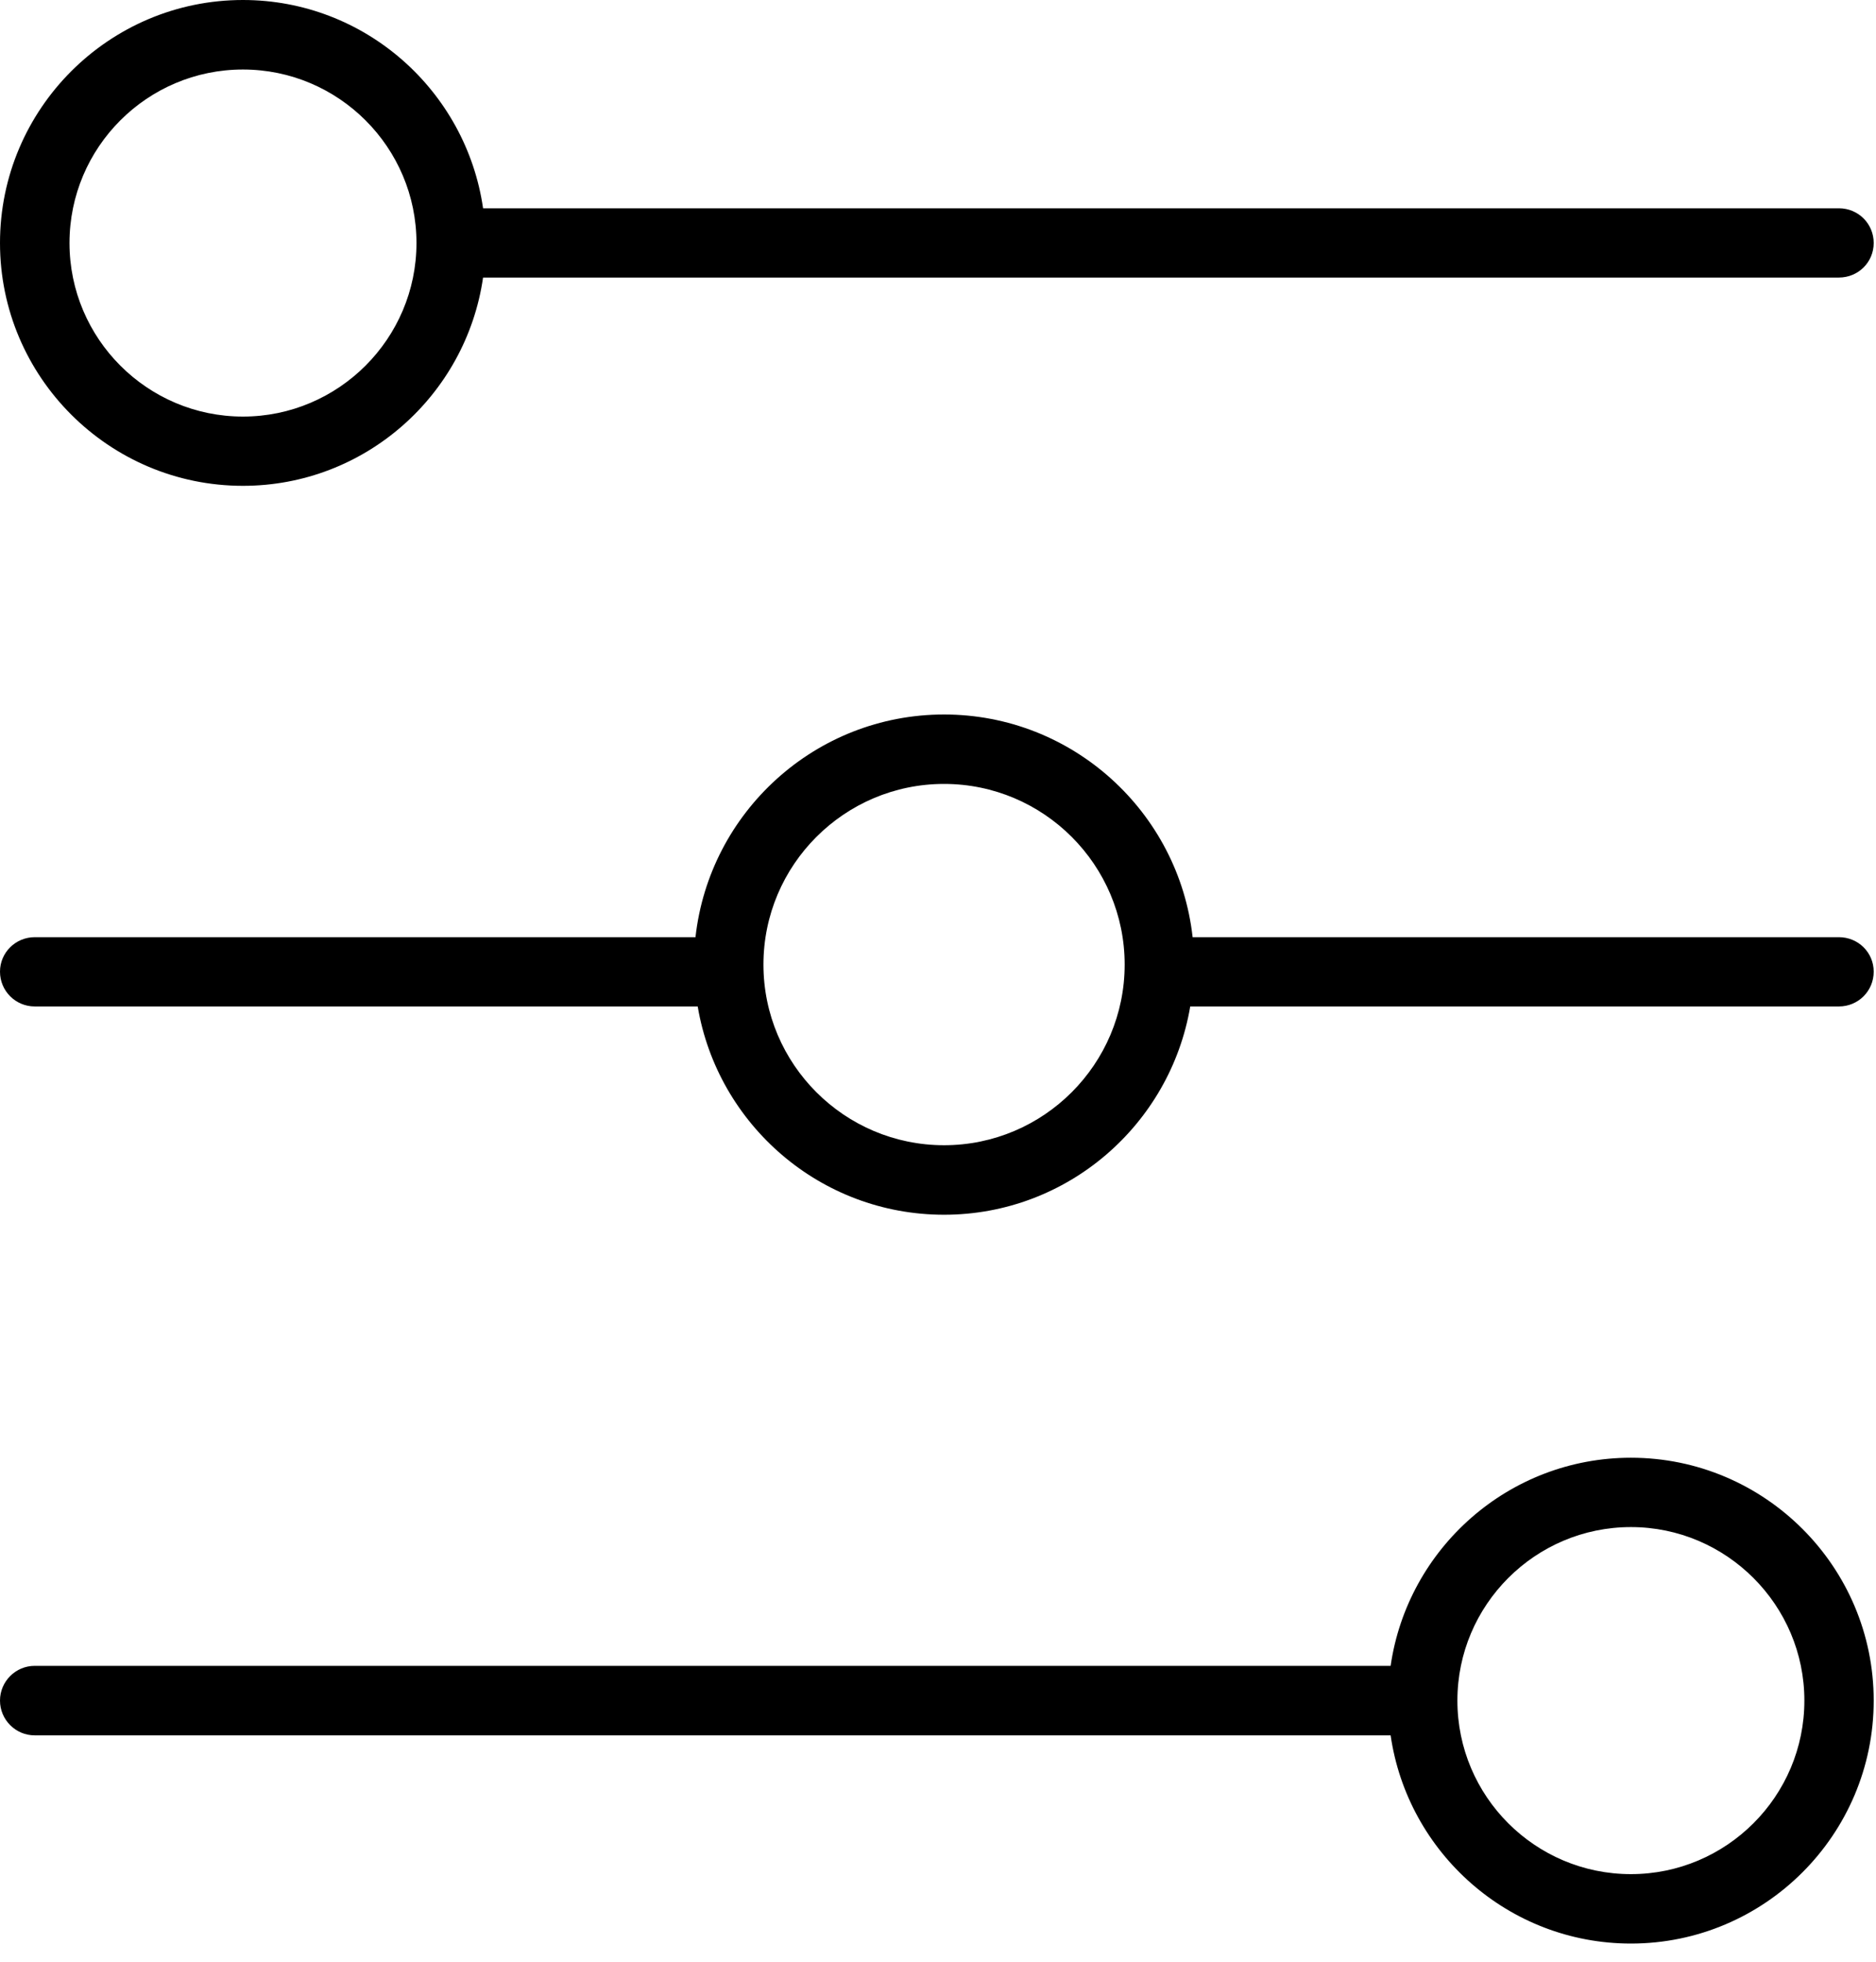 <?xml version="1.0" encoding="UTF-8"?>
<svg width="22px" height="23px" viewBox="0 0 22 23" version="1.1" xmlns="http://www.w3.org/2000/svg" xmlns:xlink="http://www.w3.org/1999/xlink">
    <!-- Generator: Sketch 46.2 (44496) - http://www.bohemiancoding.com/sketch -->
    <title>Combined Shape</title>
    <desc>Created with Sketch.</desc>
    <defs></defs>
    <g id="2---Listing" stroke="none" stroke-width="1" fill="none" fill-rule="evenodd">
        <g id="Home---Listing" transform="translate(-314, -351)" fill="#000000">
            <g id="Top" transform="translate(0, 236)">
                <g id="Group" transform="translate(0, 97)">
                    <path d="M316.849,23.696 C315.278,23.696 314,22.419 314,20.849 C314,19.278 315.278,18 316.849,18 C318.28,18 319.466,19.063 319.665,20.442 L335.565,20.442 C335.792,20.442 335.973,20.623 335.973,20.849 C335.973,21.074 335.792,21.254 335.565,21.254 L319.665,21.254 C319.466,22.633 318.28,23.696 316.849,23.696 Z M333.126,35.091 C334.695,35.091 335.973,36.368 335.973,37.938 C335.973,39.51 334.695,40.787 333.126,40.787 C331.693,40.787 330.507,39.722 330.308,38.346 L314.407,38.346 C314.183,38.346 314,38.163 314,37.938 C314,37.714 314.183,37.531 314.407,37.531 L330.308,37.531 C330.507,36.154 331.693,35.091 333.126,35.091 Z M335.565,28.988 C335.792,28.988 335.973,29.168 335.973,29.392 C335.973,29.619 335.792,29.8 335.565,29.8 L327.958,29.8 C327.723,31.185 326.519,32.242 325.071,32.242 C323.62,32.242 322.416,31.185 322.182,29.8 L314.407,29.8 C314.183,29.8 314,29.619 314,29.392 C314,29.168 314.183,28.988 314.407,28.988 L322.156,28.988 C322.319,27.521 323.563,26.377 325.071,26.377 C326.579,26.377 327.823,27.521 327.986,28.988 L335.565,28.988 Z M316.849,18.815 C317.97,18.815 318.884,19.727 318.884,20.849 C318.884,21.97 317.97,22.884 316.849,22.884 C315.727,22.884 314.815,21.97 314.815,20.849 C314.815,19.727 315.727,18.815 316.849,18.815 Z M333.126,39.973 C332.003,39.973 331.091,39.061 331.091,37.938 C331.091,36.818 332.003,35.904 333.126,35.904 C334.246,35.904 335.16,36.818 335.16,37.938 C335.16,39.061 334.246,39.973 333.126,39.973 Z M325.071,31.427 C323.903,31.427 322.953,30.477 322.953,29.309 C322.953,28.141 323.903,27.191 325.071,27.191 C326.239,27.191 327.189,28.141 327.189,29.309 C327.189,30.477 326.239,31.427 325.071,31.427 Z" id="Combined-Shape"></path>
                </g>
            </g>
        </g>
    </g>
</svg>